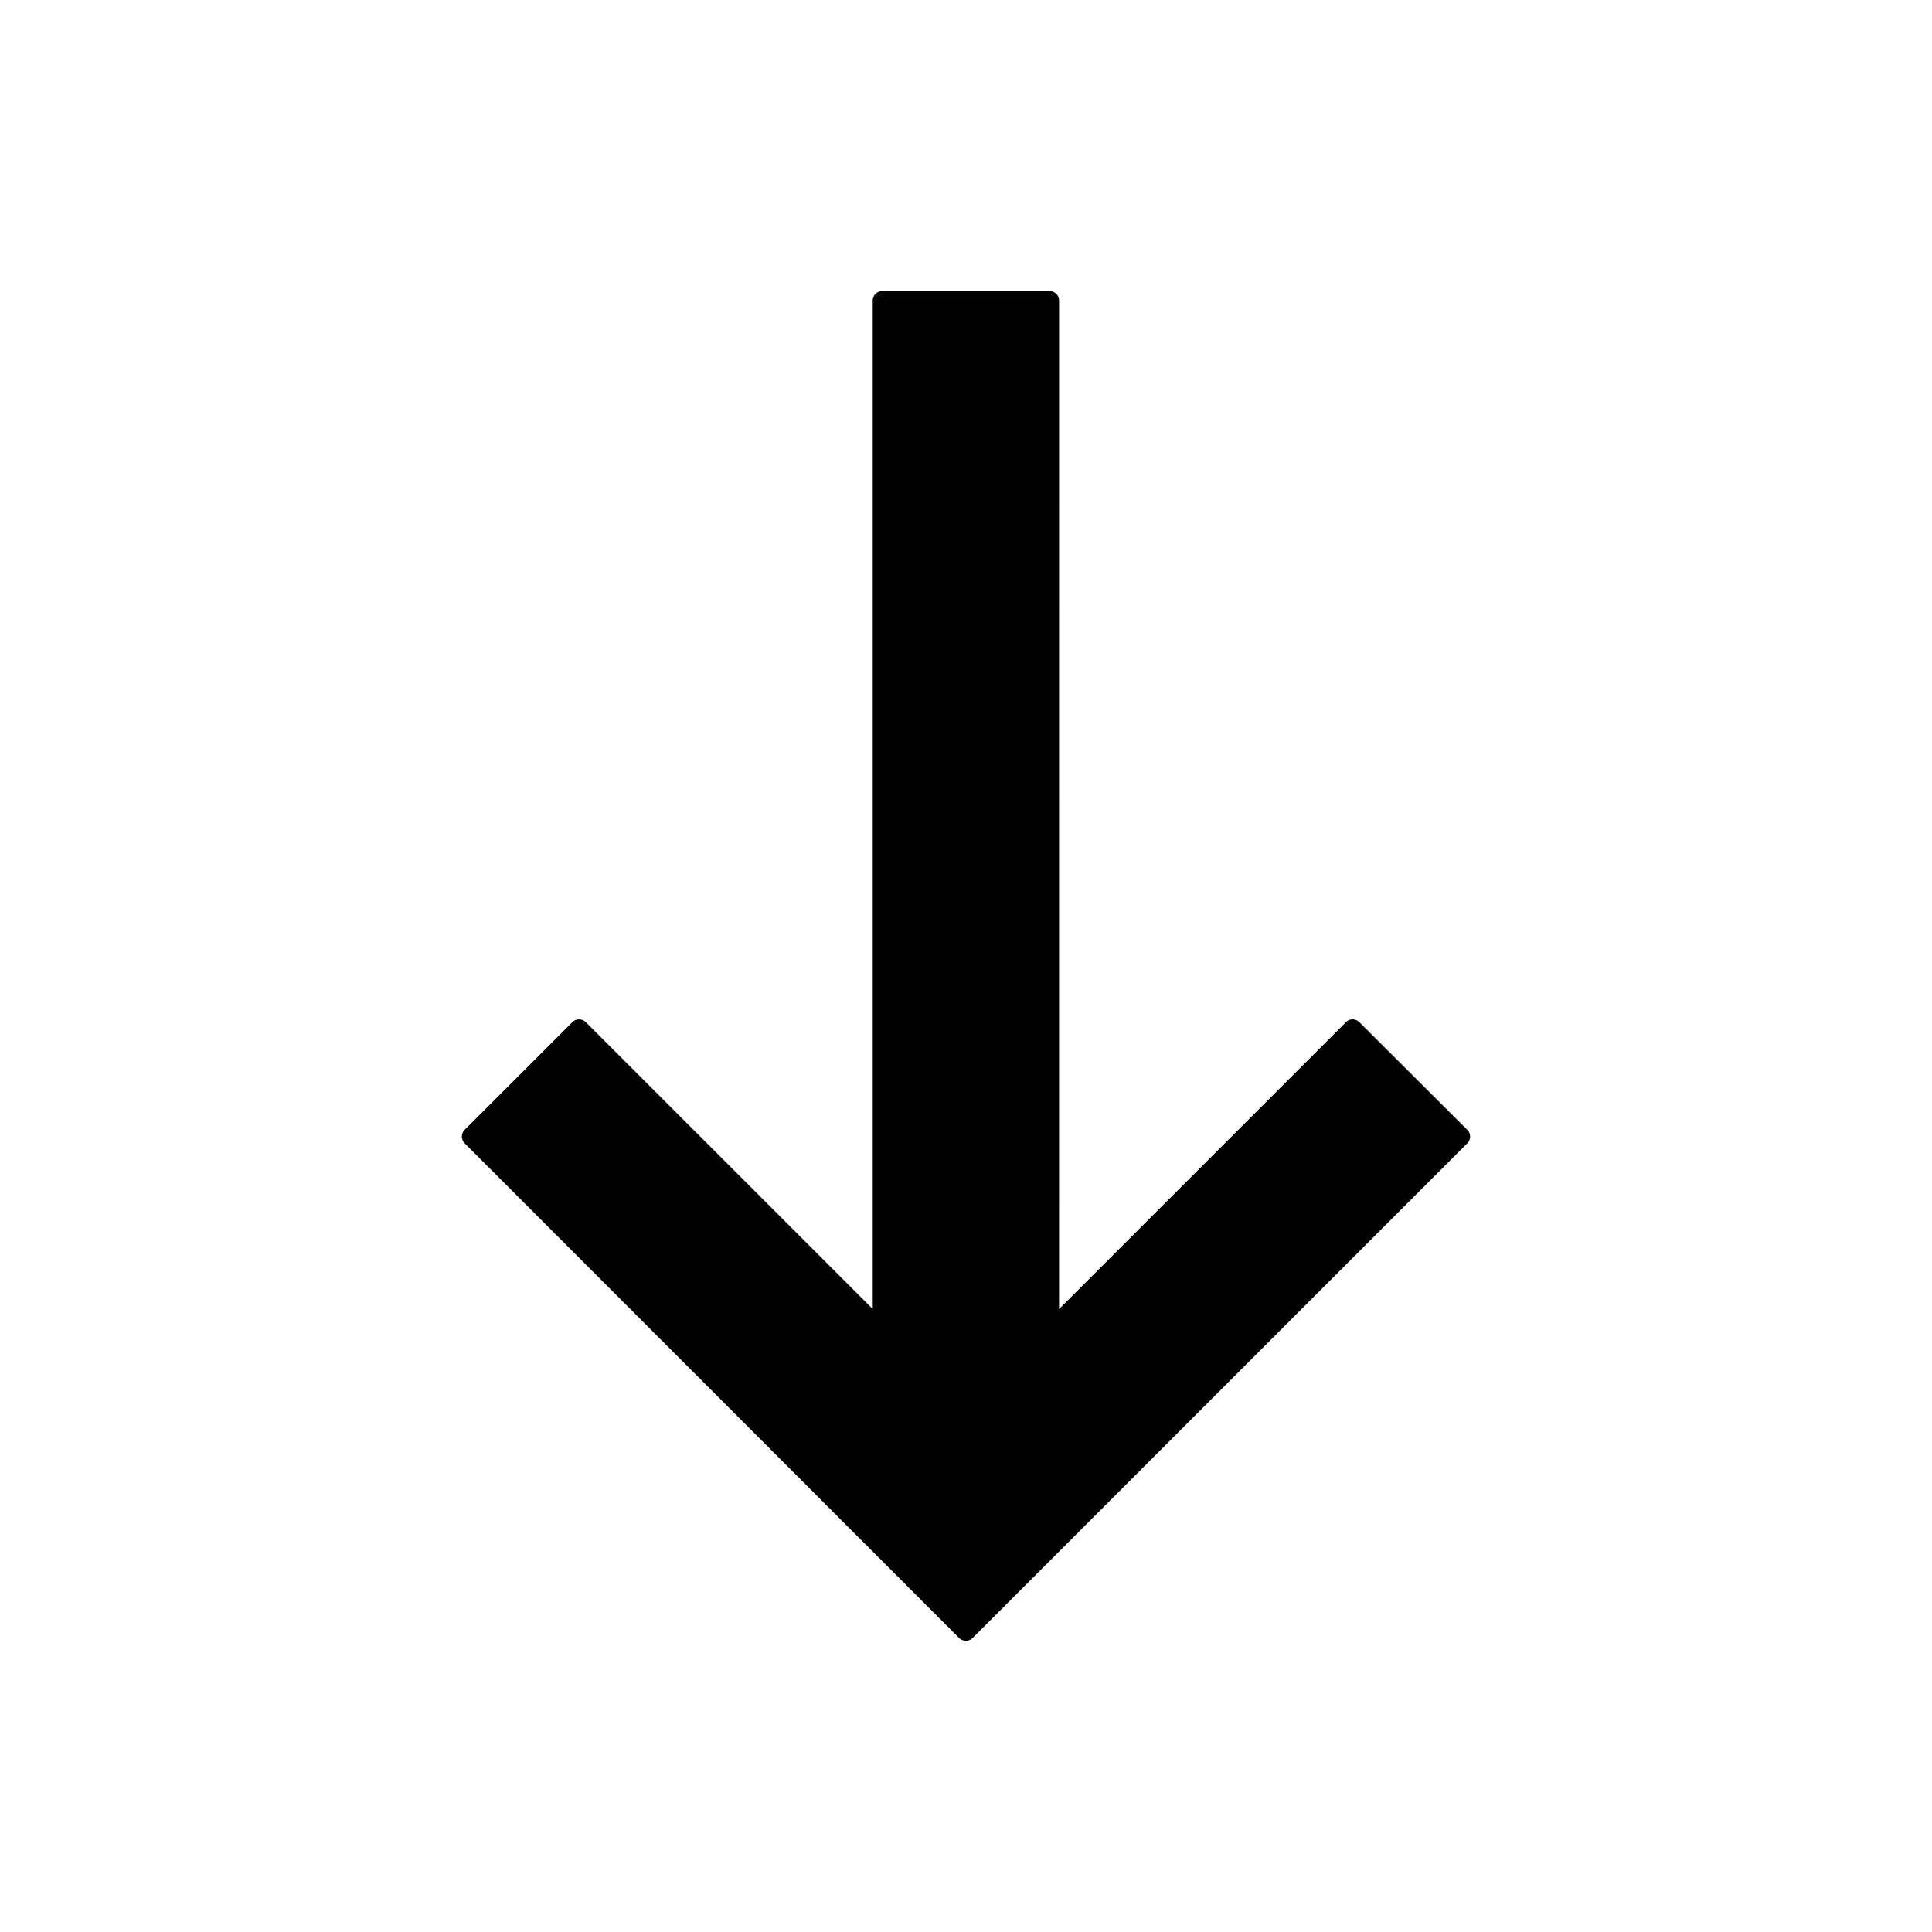 <?xml version="1.0" encoding="UTF-8"?>
<!-- Uploaded to: ICON Repo, www.svgrepo.com, Generator: ICON Repo Mixer Tools -->
<svg fill="#000000" width="800px" height="800px" version="1.1" viewBox="144 144 512 512" xmlns="http://www.w3.org/2000/svg">
 <path d="m532.86 443.42-28.531-28.445c-0.293-0.316-0.664-0.559-1.082-0.707-1.039-0.348-2.18 0.023-2.828 0.898l-75.758 75.762 0.008-267.27c0-0.672-0.266-1.309-0.734-1.785-0.473-0.473-1.117-0.734-1.785-0.734h-44.352c-1.391 0-2.519 1.129-2.519 2.519v267.25l-76.035-76.031c-0.984-0.984-2.578-0.984-3.562 0l-28.551 28.539c-0.984 0.984-0.984 2.578 0 3.562l131.05 131.12c0.473 0.473 1.113 0.734 1.785 0.734s1.309-0.266 1.785-0.734l131.12-131.12c0.473-0.473 0.734-1.113 0.734-1.785 0-0.668-0.27-1.309-0.746-1.781z"/>
</svg>